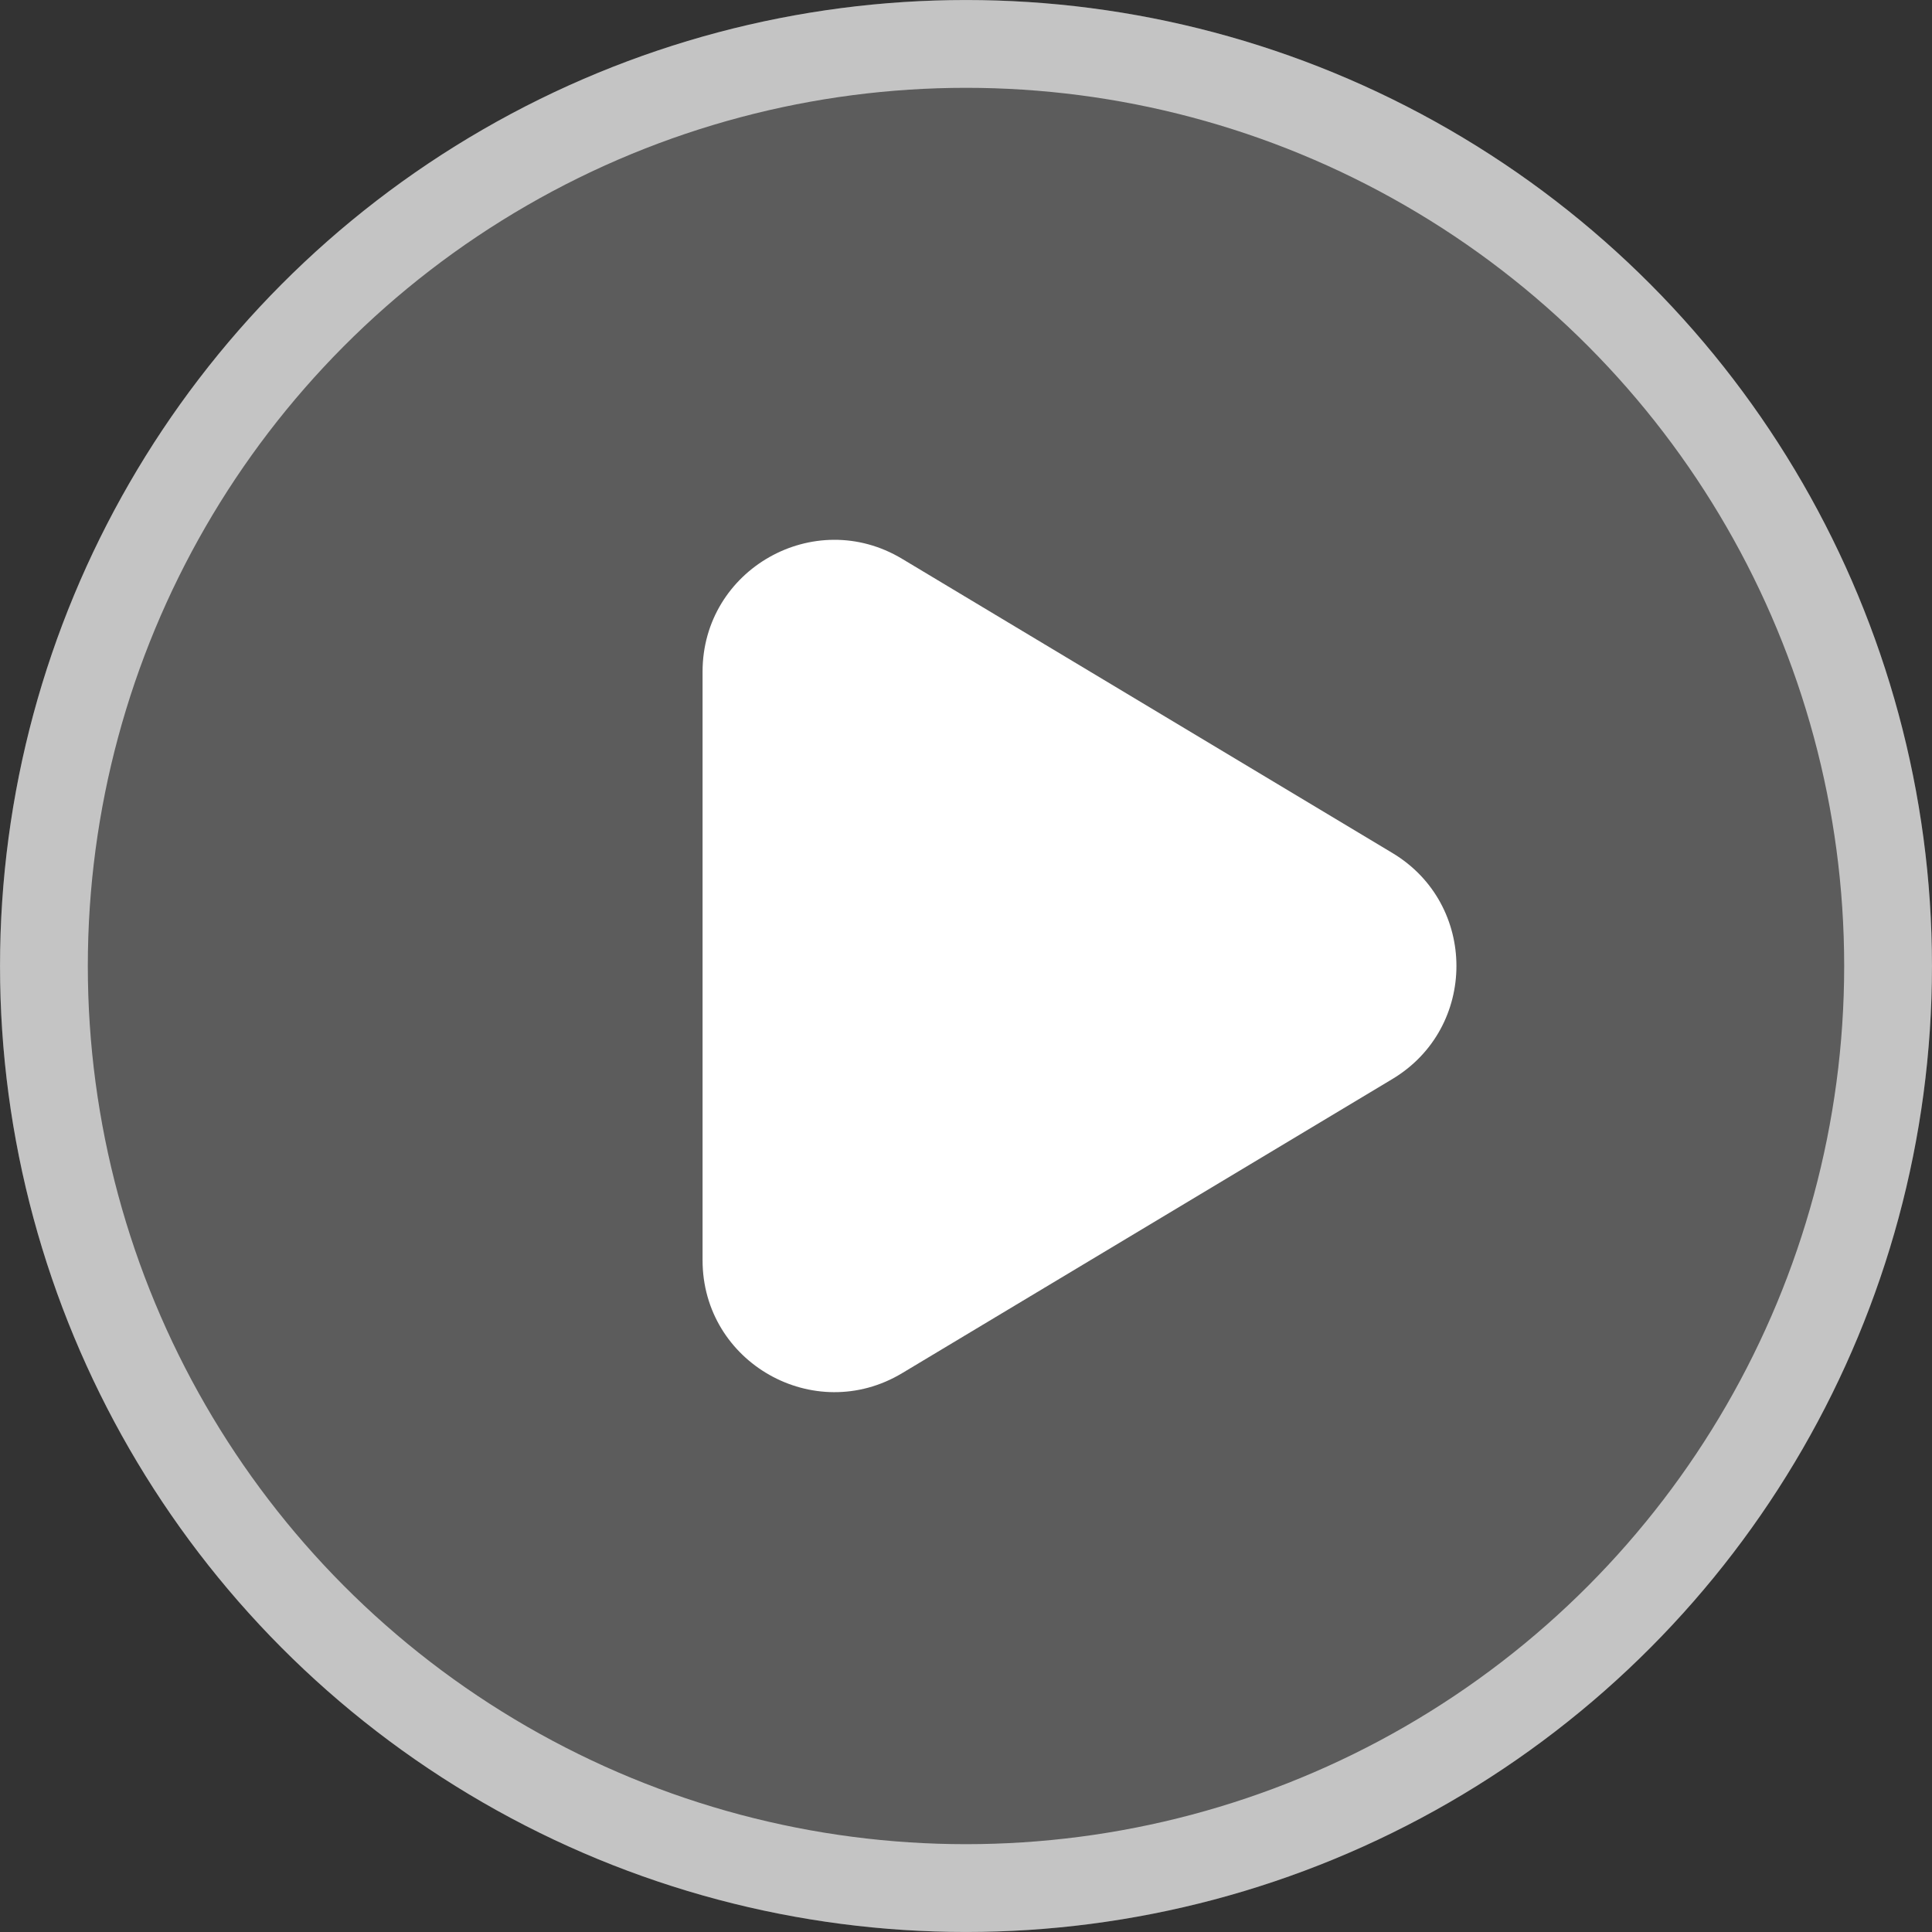 <svg width="34" height="34" viewBox="0 0 34 34" fill="none" xmlns="http://www.w3.org/2000/svg">
<rect x="0" y="0" width="34" height="34" fill="#333333" stroke="none"/>
<circle cx="17" cy="17" r="17" fill="white" fill-opacity="0.2"/>
<circle cx="17" cy="17" r="16.227" stroke="white" stroke-opacity="0.64" stroke-width="1.545"/>
<path d="M24.505 15.012C26.006 15.912 26.006 18.087 24.505 18.988L15.875 24.166C14.329 25.093 12.364 23.98 12.364 22.178L12.364 11.821C12.364 10.02 14.329 8.906 15.875 9.834L24.505 15.012Z" fill="white"/>
</svg>
